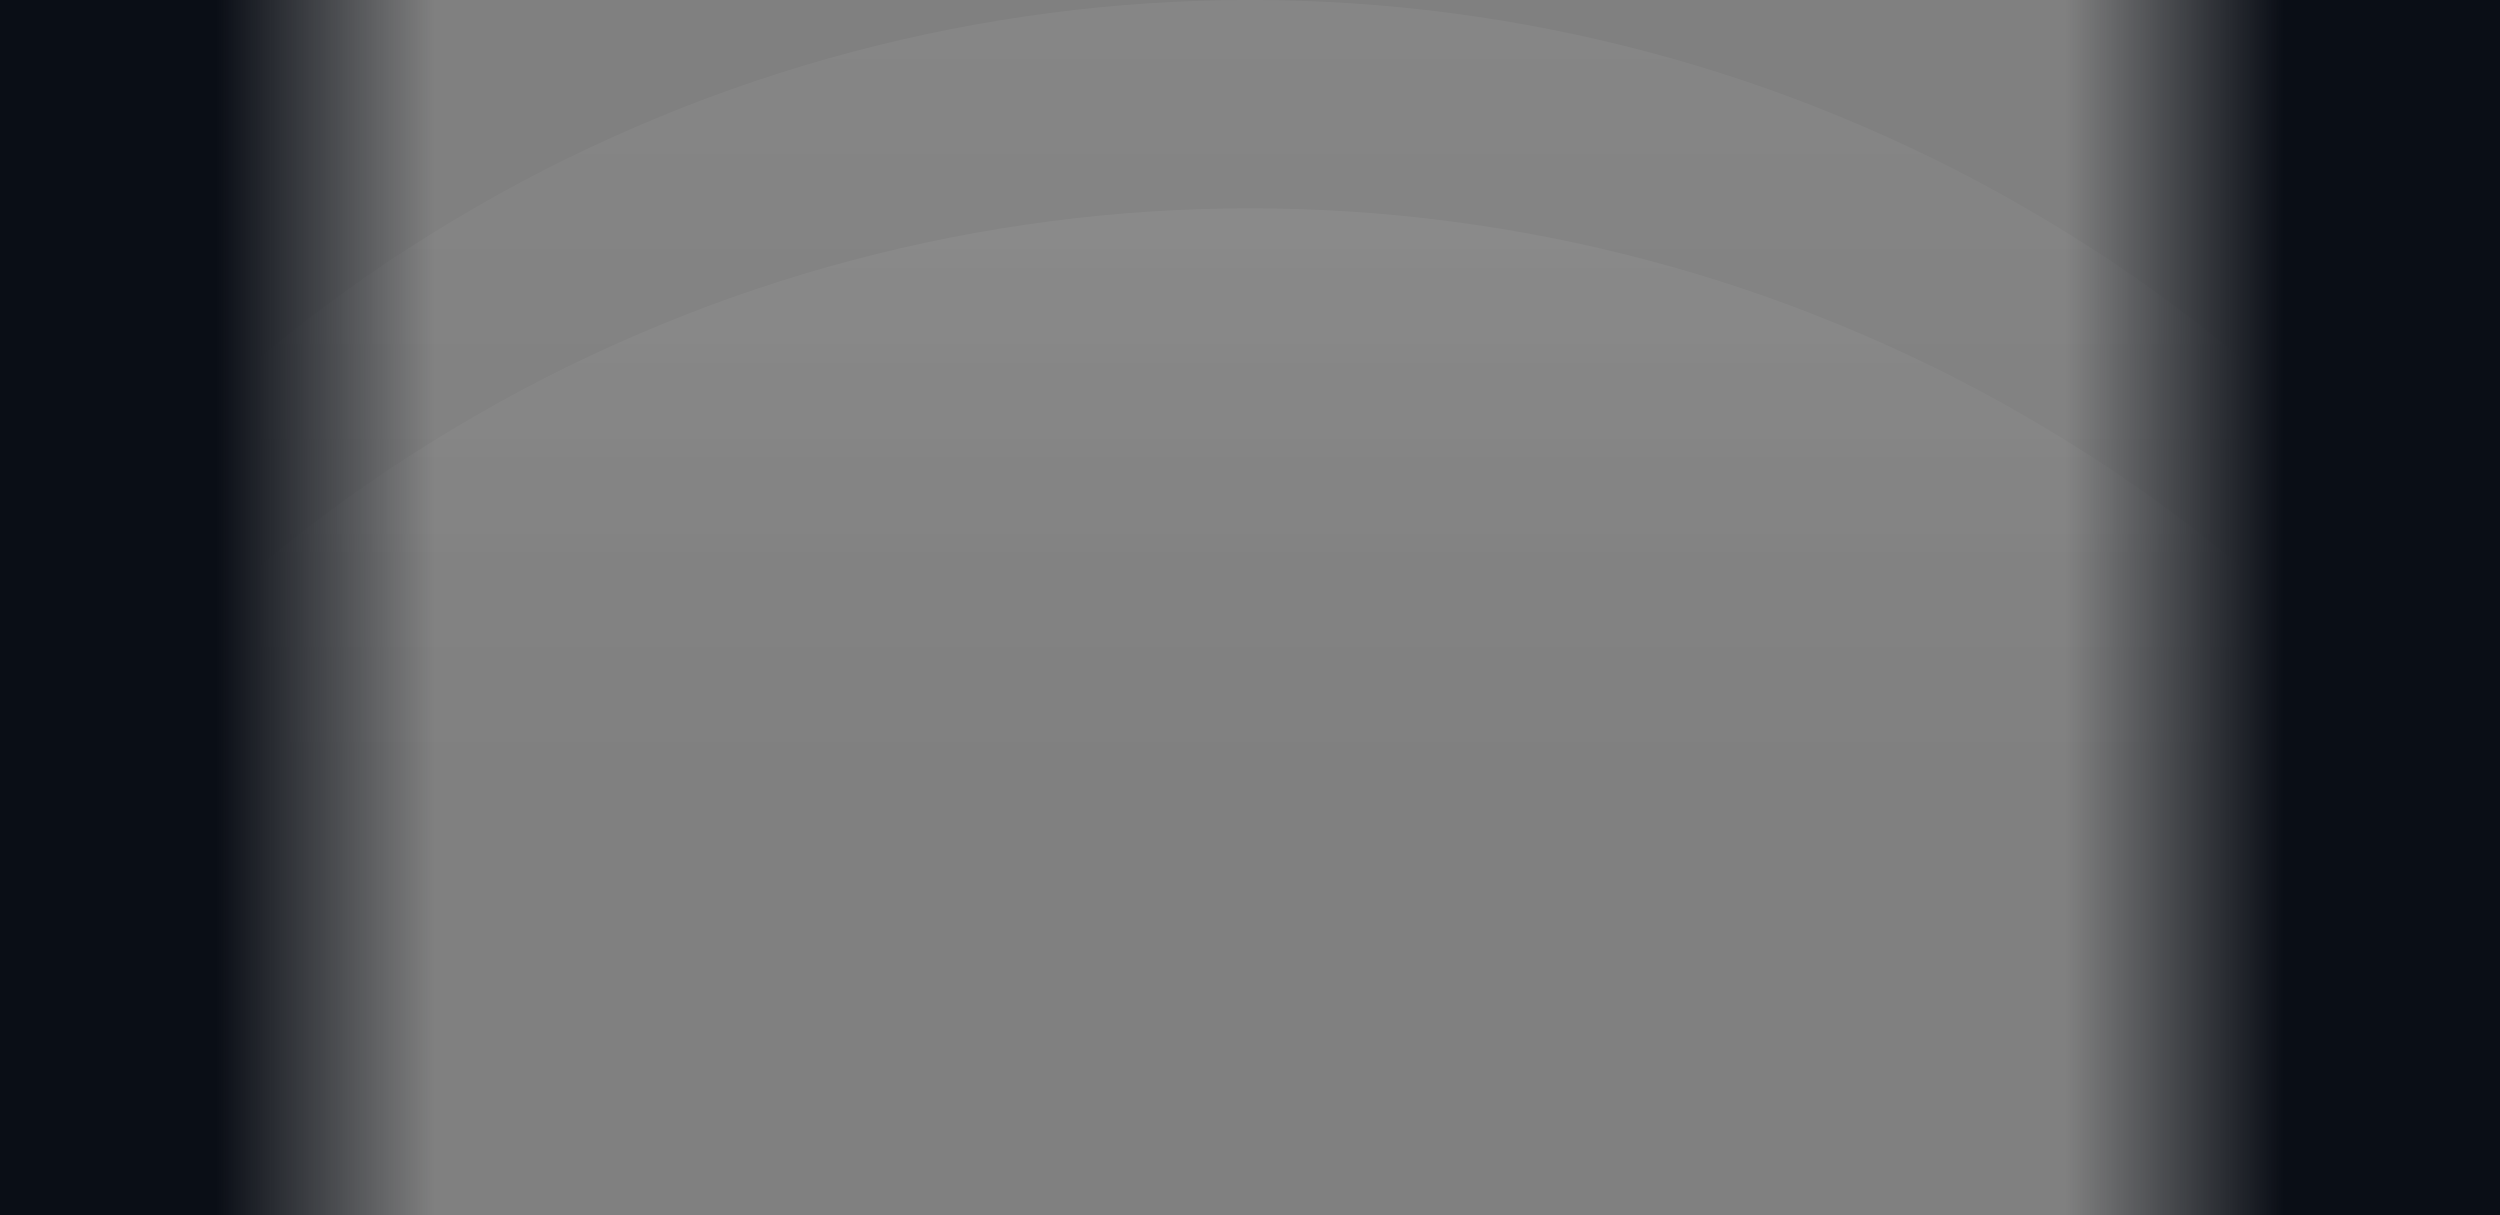<svg width="1440" height="700" viewBox="0 0 1440 700" fill="none" xmlns="http://www.w3.org/2000/svg">
    <rect x="0" y="0" width="1440" height="700" fill="#808080" stroke="none"/>
    <g clip-path="url(#clip0_66_445)">
        <circle opacity="0.5" cx="720" cy="893" r="893" fill="url(#paint0_linear_66_445)" fill-opacity="0.1" />
        <circle opacity="0.5" cx="720" cy="1013" r="893" fill="url(#paint1_linear_66_445)" fill-opacity="0.1" />
        <rect width="250" height="700" fill="url(#paint2_linear_66_445)" />
        <rect x="1440" y="700" width="250" height="700" transform="rotate(180 1440 700)" fill="url(#paint3_linear_66_445)" />
    </g>
    <defs>
        <linearGradient id="paint0_linear_66_445" x1="720" y1="0" x2="720" y2="348.488" gradientUnits="userSpaceOnUse">
            <stop stop-color="white" />
            <stop offset="1" stop-color="white" stop-opacity="0" />
        </linearGradient>
        <linearGradient id="paint1_linear_66_445" x1="720" y1="120" x2="720" y2="468.488" gradientUnits="userSpaceOnUse">
            <stop stop-color="white" />
            <stop offset="1" stop-color="white" stop-opacity="0" />
        </linearGradient>
        <linearGradient id="paint2_linear_66_445" x1="250" y1="350" x2="125" y2="350" gradientUnits="userSpaceOnUse">
            <stop stop-color="#0A0E16" stop-opacity="0" />
            <stop offset="1" stop-color="#0A0E16" />
        </linearGradient>
        <linearGradient id="paint3_linear_66_445" x1="1690" y1="1050" x2="1565" y2="1050" gradientUnits="userSpaceOnUse">
            <stop stop-color="#0A0E16" stop-opacity="0" />
            <stop offset="1" stop-color="#0A0E16" />
        </linearGradient>
        <clipPath id="clip0_66_445">
            <rect width="1440" height="700" fill="white" />
        </clipPath>
    </defs>
</svg>
